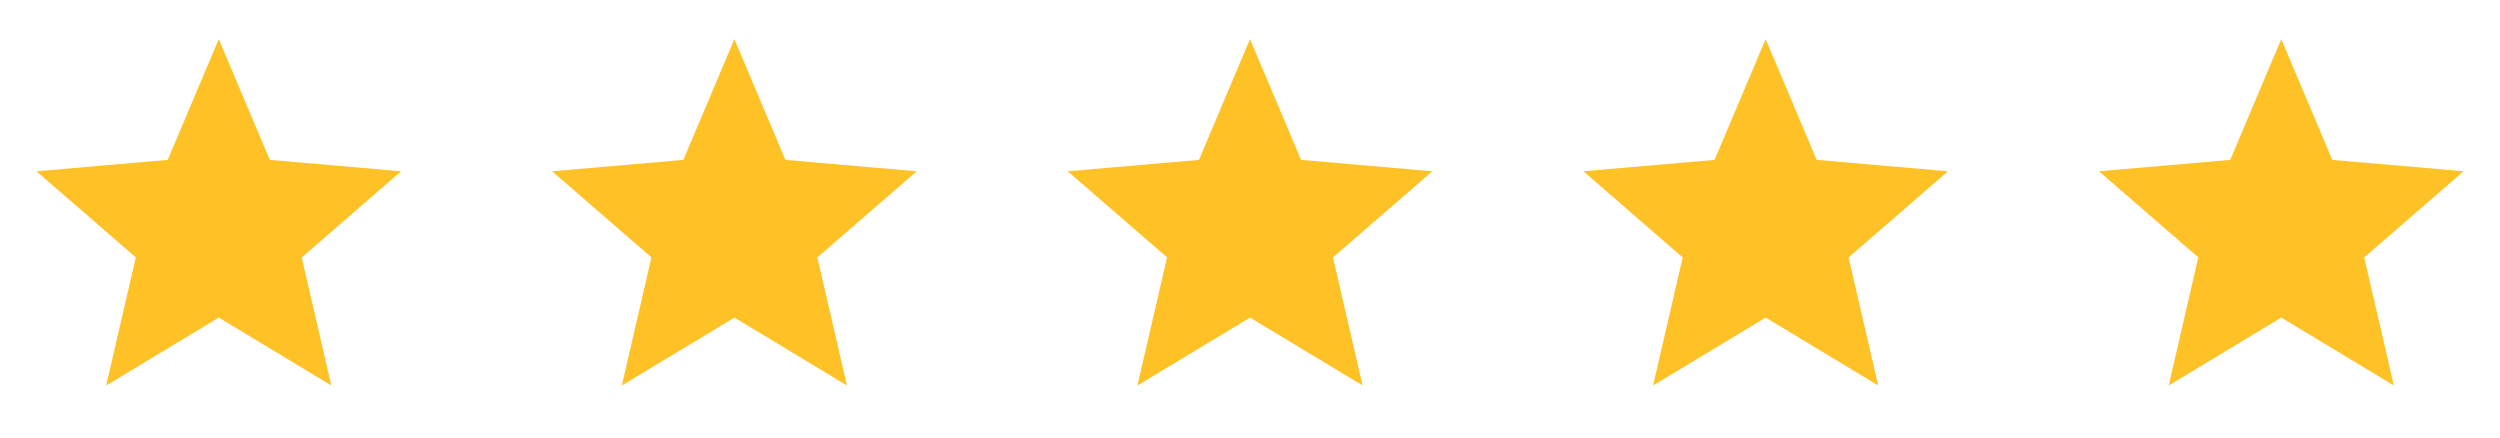 <svg width="160" height="28" viewBox="0 0 160 28" fill="none" xmlns="http://www.w3.org/2000/svg">
<path d="M6.796 24.671L8.692 16.475L2.334 10.962L10.734 10.233L14.001 2.504L17.267 10.233L25.667 10.962L19.309 16.475L21.205 24.671L14.001 20.325L6.796 24.671Z" fill="#FFC226"/>
<path d="M39.797 24.671L41.692 16.475L35.334 10.962L43.734 10.233L47.001 2.504L50.267 10.233L58.667 10.962L52.309 16.475L54.205 24.671L47.001 20.325L39.797 24.671Z" fill="#FFC226"/>
<path d="M72.796 24.671L74.692 16.475L68.334 10.962L76.734 10.233L80.001 2.504L83.267 10.233L91.667 10.962L85.309 16.475L87.205 24.671L80.001 20.325L72.796 24.671Z" fill="#FFC226"/>
<path d="M105.796 24.671L107.692 16.475L101.334 10.962L109.734 10.233L113.001 2.504L116.267 10.233L124.667 10.962L118.309 16.475L120.205 24.671L113.001 20.325L105.796 24.671Z" fill="#FFC226"/>
<path d="M138.796 24.671L140.692 16.475L134.334 10.962L142.734 10.233L146.001 2.504L149.267 10.233L157.667 10.962L151.309 16.475L153.205 24.671L146.001 20.325L138.796 24.671Z" fill="#FFC226"/>
</svg>
